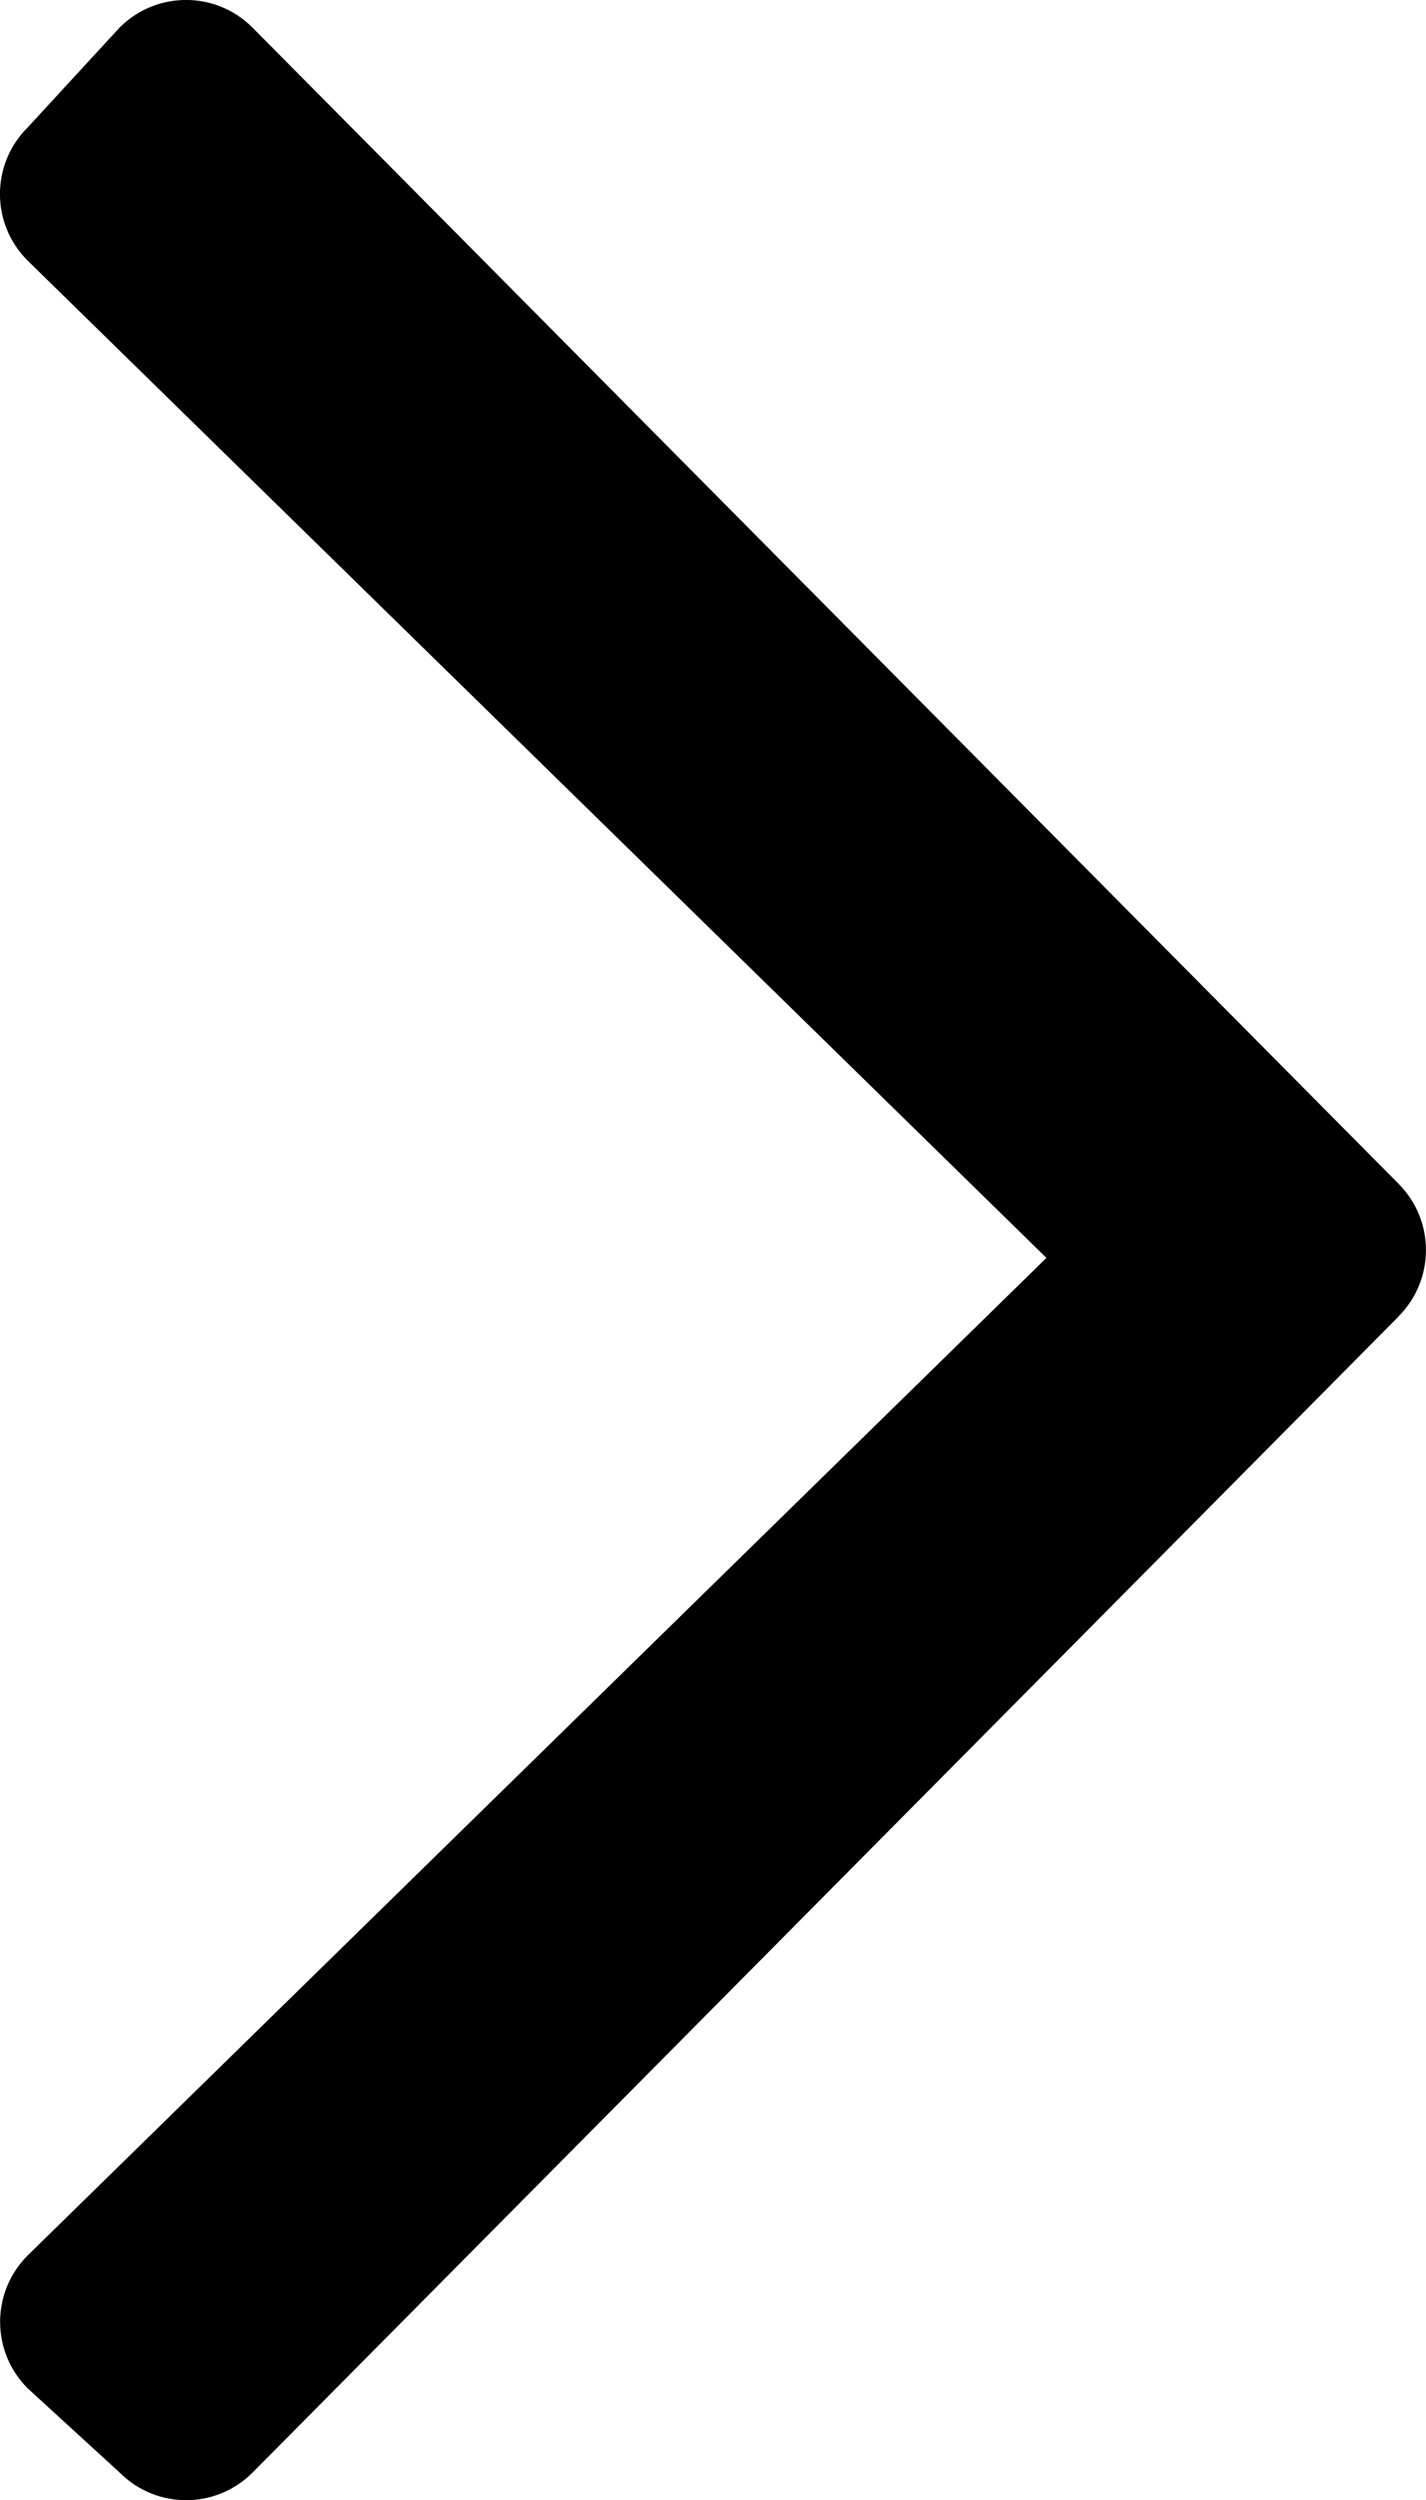 <?xml version="1.0" encoding="UTF-8"?>
<svg id="Layer_2" xmlns="http://www.w3.org/2000/svg" viewBox="0 0 182.66 320.05">
  <g id="Layer_1-2">
    <path d="M179.14,168.53L32.34,316.52c-4.7,4.7-12.3,4.7-17,0l-11.8-10.8c-4.7-4.7-4.7-12.3,0-17l130.5-127.7L3.52,33.34c-4.7-4.7-4.7-12.3,0-17L15.33,3.52c4.7-4.7,12.3-4.7,17,0l146.8,148c4.7,4.7,4.7,12.3,0,17Z"/>
  </g>
</svg>